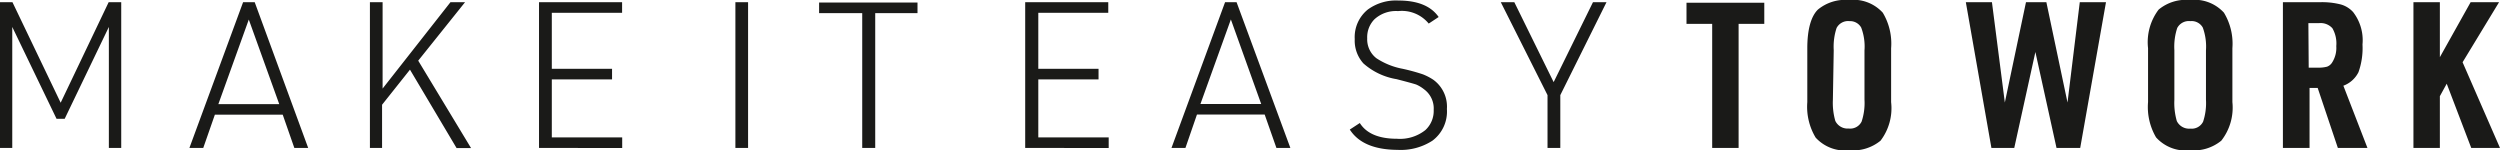 <svg xmlns="http://www.w3.org/2000/svg" viewBox="0 0 236.54 14.22"><defs><style>.cls-1{fill:#1a1a18;}</style></defs><g id="Livello_2" data-name="Livello 2"><g id="Livello_1-2" data-name="Livello 1"><path class="cls-1" d="M228.35,14V.21h2.5v5.2l2.91-5.2h2.69L233,5.89,236.54,14h-2.72L231.5,7.92l-.65,1.18V14Zm-9.91-7.6h.89a3,3,0,0,0,.84-.09.94.94,0,0,0,.47-.37,2.57,2.57,0,0,0,.41-1.58,2.87,2.87,0,0,0-.37-1.69,1.5,1.5,0,0,0-1.27-.48h-1Zm.08,1.92V14H216V.21h3.47a7.16,7.16,0,0,1,2,.21,2.46,2.46,0,0,1,1.17.72,4.35,4.35,0,0,1,.89,3.07,6.79,6.79,0,0,1-.38,2.62,2.6,2.6,0,0,1-1.43,1.28L224,14H221.2l-1.91-5.68ZM205.73,9.45a6.19,6.19,0,0,0,.23,2,1.29,1.29,0,0,0,1.28.72,1.2,1.2,0,0,0,1.21-.66,5.58,5.58,0,0,0,.27-2.08V4.77a5.26,5.26,0,0,0-.3-2.16A1.21,1.21,0,0,0,207.24,2a1.24,1.24,0,0,0-1.24.65,5.64,5.64,0,0,0-.27,2.09Zm-2.49.21V4.56a5.1,5.1,0,0,1,1-3.65A4.06,4.06,0,0,1,207.22,0a3.77,3.77,0,0,1,3.2,1.2,5.65,5.65,0,0,1,.8,3.36v5.1a5.07,5.07,0,0,1-1.05,3.65,4.12,4.12,0,0,1-2.95.91A3.77,3.77,0,0,1,204,13,5.66,5.66,0,0,1,203.24,9.66ZM188.42,14,186,.21h2.47l1.22,9.49,2-9.49h1.93l2,9.49L196.78.21h2.48L196.82,14h-2.24l-2-9.08-2,9.08Zm-15-4.56a6.19,6.19,0,0,0,.23,2,1.29,1.29,0,0,0,1.27.72,1.2,1.2,0,0,0,1.22-.66,5.58,5.58,0,0,0,.27-2.08V4.77a5.05,5.05,0,0,0-.31-2.16A1.2,1.2,0,0,0,175,2a1.23,1.23,0,0,0-1.23.65,5.64,5.64,0,0,0-.27,2.09ZM171,9.66V4.56c0-1.74.34-3,1-3.65A4.06,4.06,0,0,1,174.94,0a3.77,3.77,0,0,1,3.2,1.2,5.66,5.66,0,0,1,.79,3.36v5.1a5.07,5.07,0,0,1-1,3.65,4.12,4.12,0,0,1-2.95.91,3.76,3.76,0,0,1-3.19-1.2A5.66,5.66,0,0,1,171,9.66ZM162,14V2.26h-2.43v-2h7.36V2.26H164.5V14Zm-15.58,0V9L142,.21h1.28L147,7.77,150.72.21H152L147.63,9v5Zm-18.71-1.74.95-.62c.63,1,1.81,1.49,3.53,1.49a3.86,3.86,0,0,0,2.67-.82,2.46,2.46,0,0,0,.79-1.91,2.25,2.25,0,0,0-.91-1.95A3.24,3.24,0,0,0,134,8q-.35-.12-1.86-.51A6.25,6.25,0,0,1,129,6a3.21,3.21,0,0,1-.82-2.3,3.35,3.35,0,0,1,1.24-2.8,4.51,4.51,0,0,1,2.88-.85c1.83,0,3.1.52,3.82,1.56l-.94.62a3.29,3.29,0,0,0-2.9-1.18,3,3,0,0,0-2.24.78,2.41,2.41,0,0,0-.68,1.79,2.26,2.26,0,0,0,.87,1.89,6.77,6.77,0,0,0,2.49,1,18.53,18.53,0,0,1,1.9.52,5.23,5.23,0,0,1,1,.52,3.14,3.14,0,0,1,1.28,2.76,3.44,3.44,0,0,1-1.37,3,5.51,5.51,0,0,1-3.29.87Q128.94,14.16,127.72,12.27Zm-8.38-2.42-2.87-8-2.88,8Zm.33,1h-6.41L112.16,14h-1.32L115.91.21H117L122.09,14h-1.32ZM97,14V.21h7.86v1H98.24V6.51h5.7v1h-5.7V13h6.66v1ZM81.58,14V1.24H77.5v-1h9.31v1h-4V14Zm-12,0V.21h1.2V14ZM51,14V.21h7.86v1H52.21V6.51h5.7v1h-5.7V13h6.66v1ZM35,14V.21h1.2V8.38L42.62.21H44L39.57,5.74l5,8.27H43.2L38.79,6.59,36.15,9.91V14ZM26.42,9.85l-2.88-8-2.88,8Zm.33,1H20.33L19.23,14H17.92L23,.21H24.1L29.16,14H27.85ZM0,14V.21H1.18L5.74,9.72,10.28.21h1.19V14H10.3V2.55L6.12,11.24H5.35L1.16,2.55V14Z"/></g></g></svg>